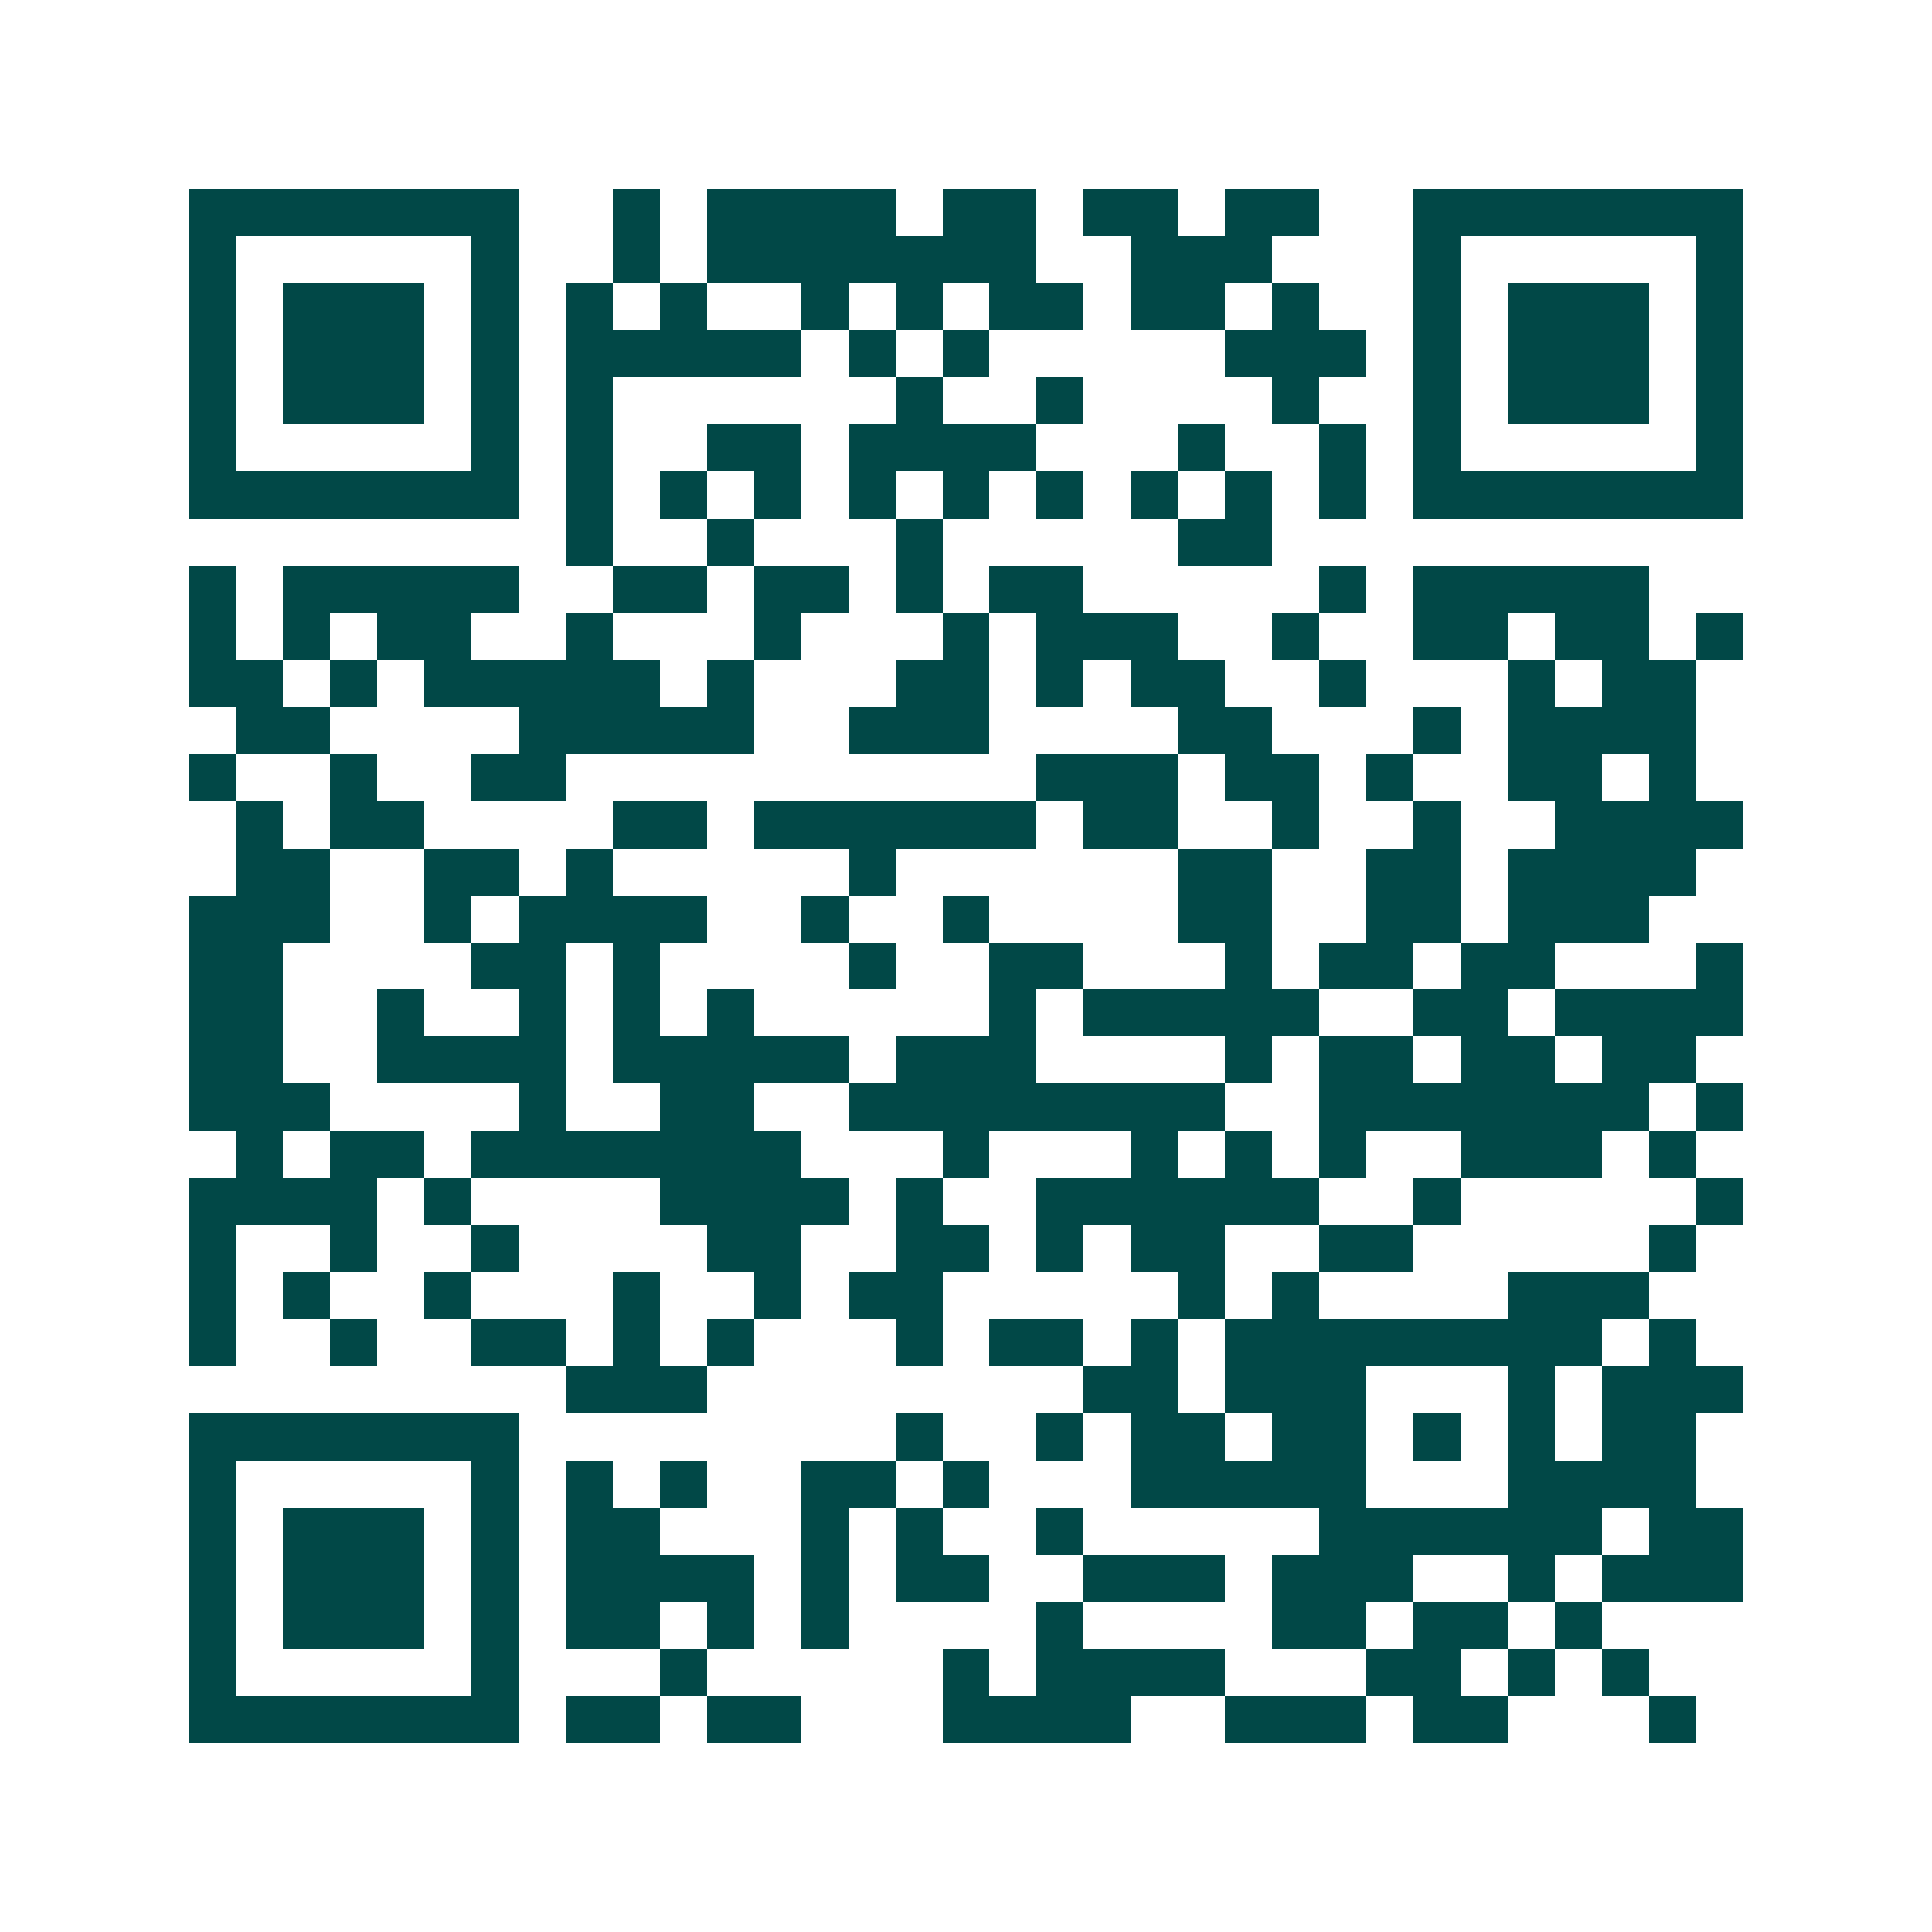<svg xmlns="http://www.w3.org/2000/svg" width="200" height="200" viewBox="0 0 41 41" shape-rendering="crispEdges"><path fill="#ffffff" d="M0 0h41v41H0z"/><path stroke="#014847" d="M4 4.5h7m2 0h1m1 0h4m1 0h2m1 0h2m1 0h2m2 0h7M4 5.5h1m5 0h1m2 0h1m1 0h7m2 0h3m3 0h1m5 0h1M4 6.5h1m1 0h3m1 0h1m1 0h1m1 0h1m2 0h1m1 0h1m1 0h2m1 0h2m1 0h1m2 0h1m1 0h3m1 0h1M4 7.5h1m1 0h3m1 0h1m1 0h5m1 0h1m1 0h1m5 0h3m1 0h1m1 0h3m1 0h1M4 8.5h1m1 0h3m1 0h1m1 0h1m6 0h1m2 0h1m4 0h1m2 0h1m1 0h3m1 0h1M4 9.5h1m5 0h1m1 0h1m2 0h2m1 0h4m3 0h1m2 0h1m1 0h1m5 0h1M4 10.5h7m1 0h1m1 0h1m1 0h1m1 0h1m1 0h1m1 0h1m1 0h1m1 0h1m1 0h1m1 0h7M12 11.5h1m2 0h1m3 0h1m5 0h2M4 12.5h1m1 0h5m2 0h2m1 0h2m1 0h1m1 0h2m5 0h1m1 0h5M4 13.5h1m1 0h1m1 0h2m2 0h1m3 0h1m3 0h1m1 0h3m2 0h1m2 0h2m1 0h2m1 0h1M4 14.5h2m1 0h1m1 0h5m1 0h1m3 0h2m1 0h1m1 0h2m2 0h1m3 0h1m1 0h2M5 15.5h2m4 0h5m2 0h3m4 0h2m3 0h1m1 0h4M4 16.5h1m2 0h1m2 0h2m10 0h3m1 0h2m1 0h1m2 0h2m1 0h1M5 17.5h1m1 0h2m4 0h2m1 0h6m1 0h2m2 0h1m2 0h1m2 0h4M5 18.5h2m2 0h2m1 0h1m5 0h1m6 0h2m2 0h2m1 0h4M4 19.5h3m2 0h1m1 0h4m2 0h1m2 0h1m4 0h2m2 0h2m1 0h3M4 20.5h2m4 0h2m1 0h1m4 0h1m2 0h2m3 0h1m1 0h2m1 0h2m3 0h1M4 21.5h2m2 0h1m2 0h1m1 0h1m1 0h1m5 0h1m1 0h5m2 0h2m1 0h4M4 22.5h2m2 0h4m1 0h5m1 0h3m4 0h1m1 0h2m1 0h2m1 0h2M4 23.5h3m4 0h1m2 0h2m2 0h8m2 0h7m1 0h1M5 24.5h1m1 0h2m1 0h7m3 0h1m3 0h1m1 0h1m1 0h1m2 0h3m1 0h1M4 25.5h4m1 0h1m4 0h4m1 0h1m2 0h6m2 0h1m5 0h1M4 26.5h1m2 0h1m2 0h1m4 0h2m2 0h2m1 0h1m1 0h2m2 0h2m5 0h1M4 27.5h1m1 0h1m2 0h1m3 0h1m2 0h1m1 0h2m5 0h1m1 0h1m4 0h3M4 28.5h1m2 0h1m2 0h2m1 0h1m1 0h1m3 0h1m1 0h2m1 0h1m1 0h8m1 0h1M12 29.5h3m8 0h2m1 0h3m3 0h1m1 0h3M4 30.5h7m8 0h1m2 0h1m1 0h2m1 0h2m1 0h1m1 0h1m1 0h2M4 31.5h1m5 0h1m1 0h1m1 0h1m2 0h2m1 0h1m3 0h5m3 0h4M4 32.5h1m1 0h3m1 0h1m1 0h2m3 0h1m1 0h1m2 0h1m5 0h6m1 0h2M4 33.5h1m1 0h3m1 0h1m1 0h4m1 0h1m1 0h2m2 0h3m1 0h3m2 0h1m1 0h3M4 34.5h1m1 0h3m1 0h1m1 0h2m1 0h1m1 0h1m4 0h1m4 0h2m1 0h2m1 0h1M4 35.5h1m5 0h1m3 0h1m5 0h1m1 0h4m3 0h2m1 0h1m1 0h1M4 36.5h7m1 0h2m1 0h2m3 0h4m2 0h3m1 0h2m3 0h1"/></svg>
